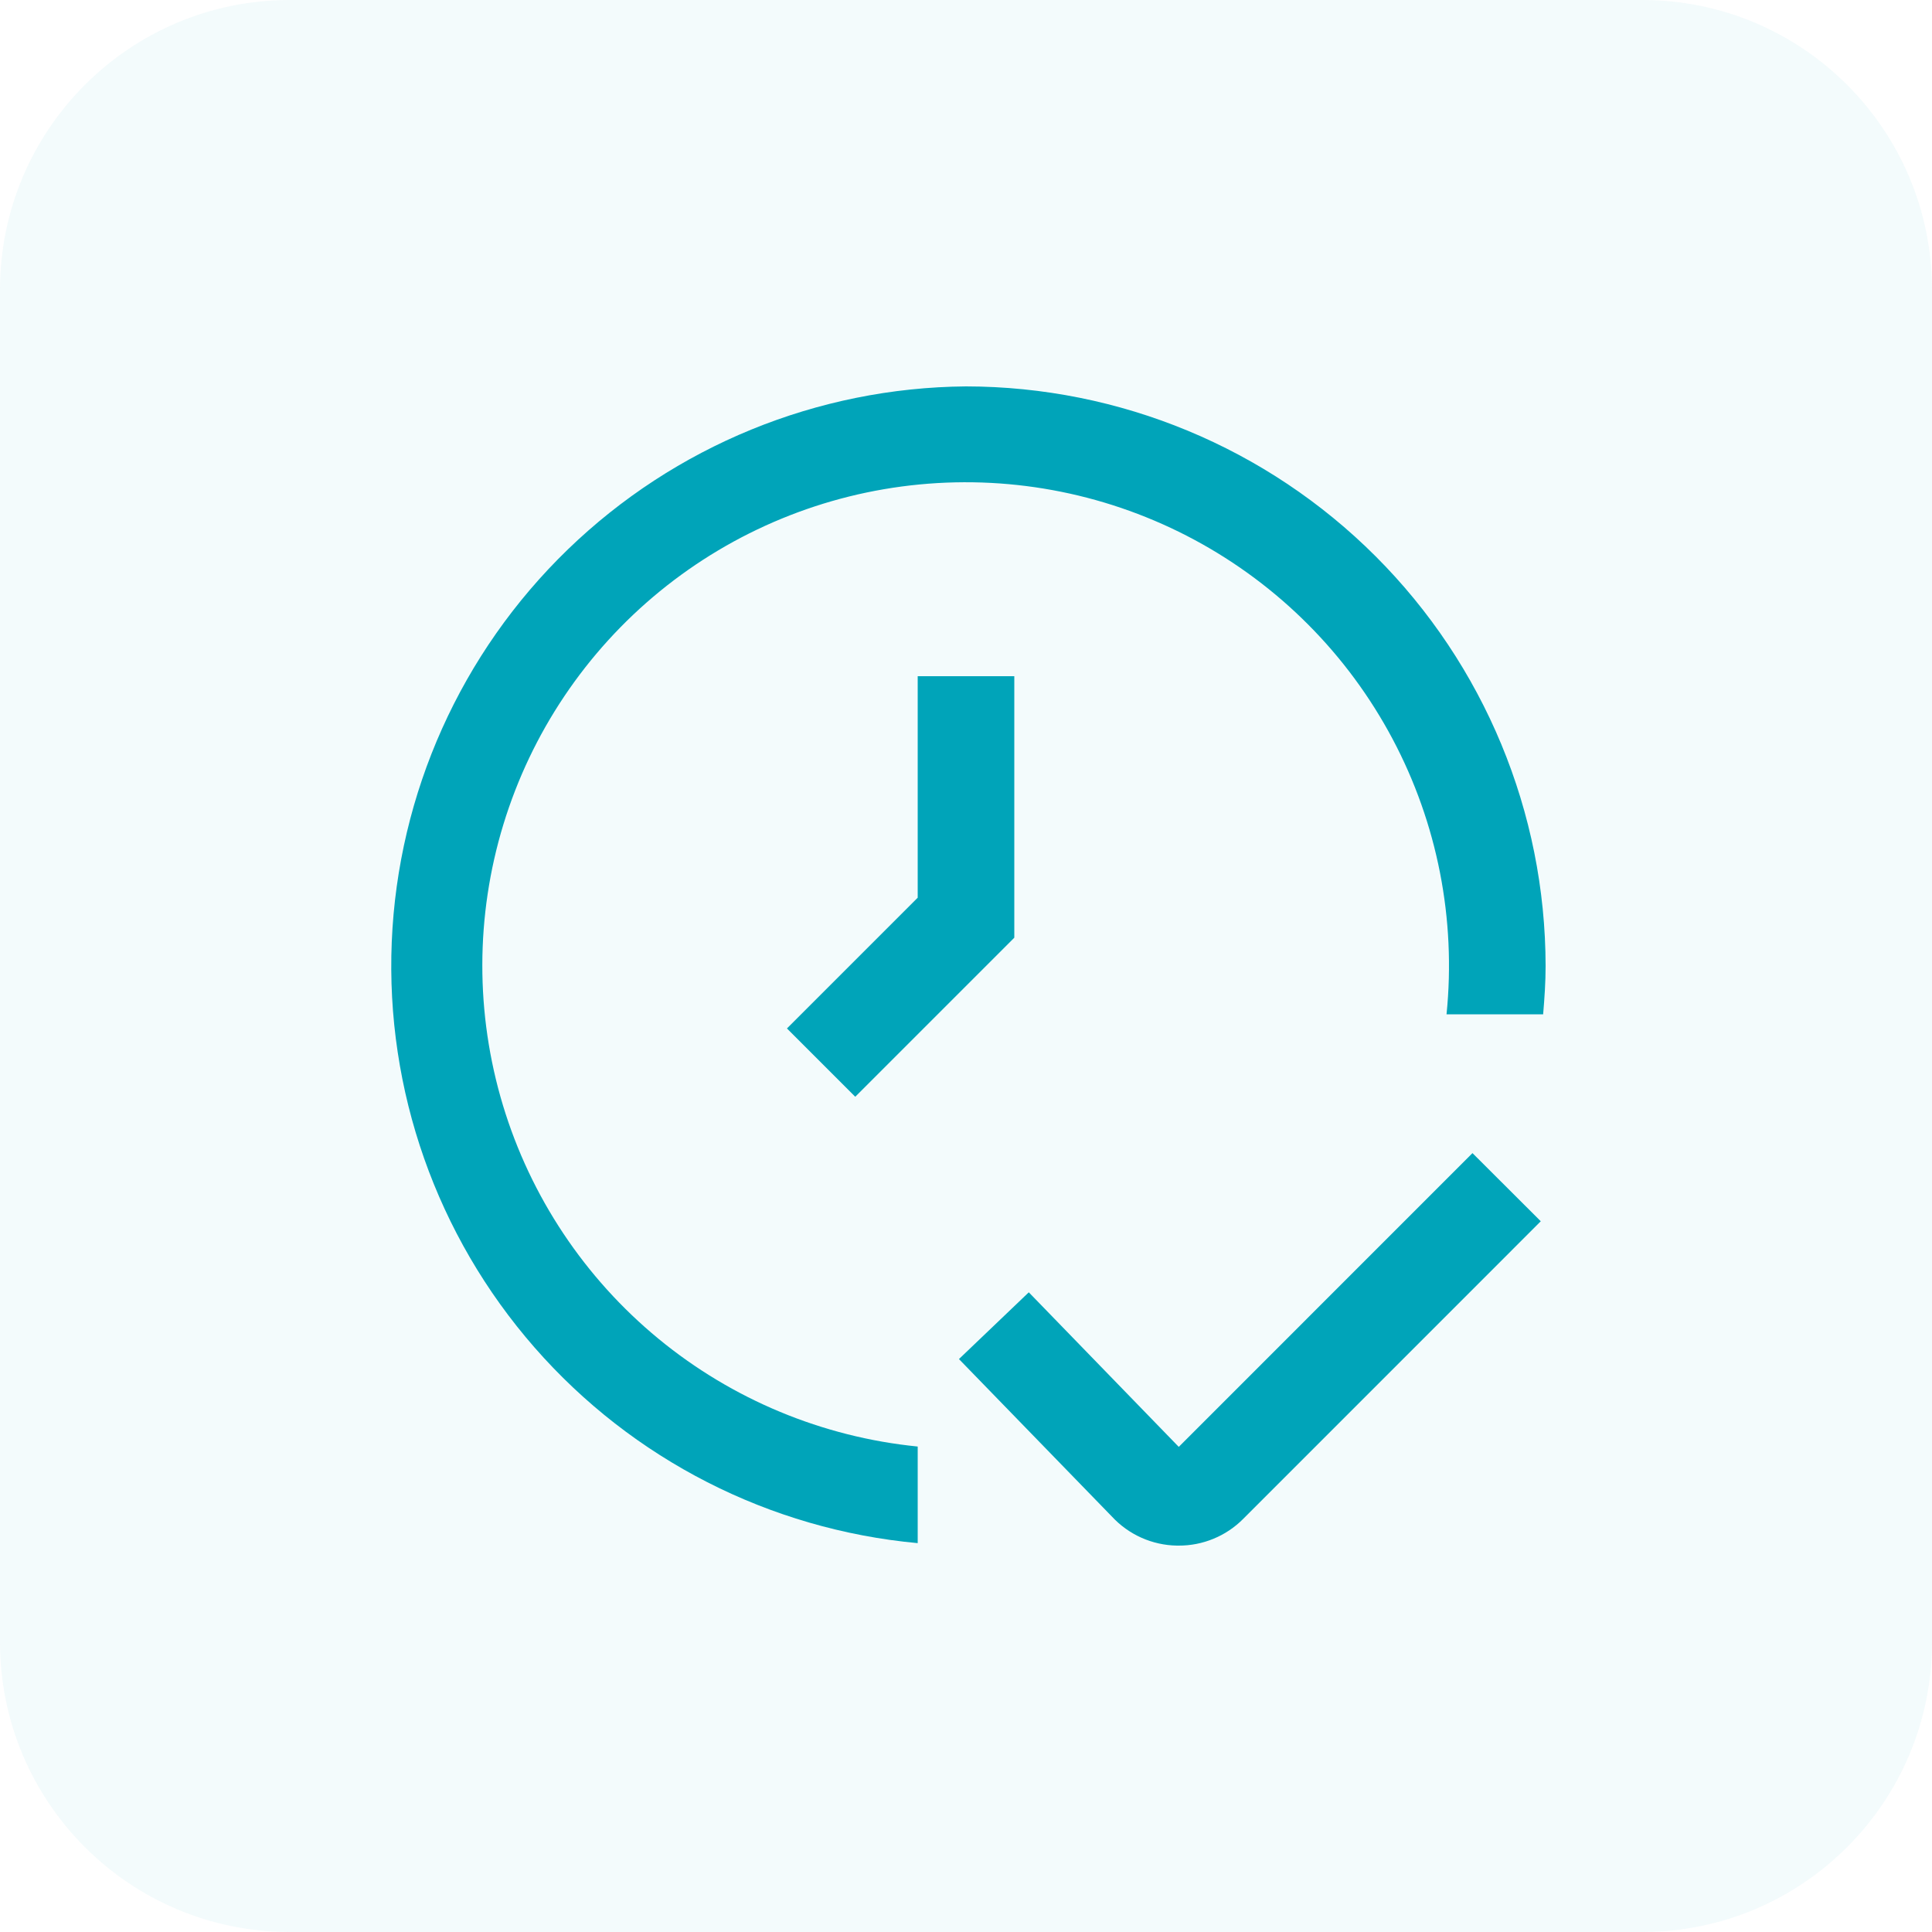 <svg width="80" height="80" viewBox="0 0 80 80" fill="none" xmlns="http://www.w3.org/2000/svg">
<g opacity="0.05">
<path d="M0 12C0 5.373 5.373 0 12 0H68C74.627 0 80 5.373 80 12V68C80 74.627 74.627 80 68 80H12C5.373 80 0 74.627 0 68V12Z" fill="#00A4B9"/>
</g>
<g clip-path="url(#clip0_5138_12772)">
<path d="M48.8 64H48.734C48.228 63.992 47.729 63.881 47.266 63.675C46.804 63.469 46.388 63.171 46.044 62.8L39.708 56.276L42.6 53.512L48.81 59.912L60.972 47.748L63.8 50.57L51.478 62.894C51.127 63.247 50.71 63.527 50.25 63.716C49.791 63.906 49.297 64.003 48.8 64Z" fill="#00A4B9"/>
<path d="M38 28V37.172L32.586 42.586L35.414 45.414L42 38.828V28H38Z" fill="#00A4B9"/>
<path d="M40 16C33.843 16.052 27.942 18.468 23.516 22.748C19.09 27.029 16.479 32.846 16.222 38.998C15.965 45.15 18.082 51.165 22.136 55.799C26.189 60.434 31.869 63.333 38 63.898V59.898C34.06 59.505 30.325 57.952 27.267 55.436C24.21 52.919 21.968 49.553 20.824 45.762C19.681 41.971 19.688 37.926 20.844 34.139C22 30.351 24.254 26.992 27.32 24.486C30.386 21.98 34.127 20.44 38.068 20.061C42.01 19.681 45.975 20.48 49.463 22.355C52.95 24.23 55.803 27.097 57.661 30.594C59.519 34.091 60.297 38.06 59.898 42H63.898C63.954 41.338 64 40.676 64 40C63.993 33.637 61.462 27.536 56.963 23.037C52.464 18.538 46.363 16.007 40 16Z" fill="#00A4B9"/>
</g>
<defs>
<clipPath id="clip0_5138_12772">
<rect width="48" height="48" fill="white" transform="translate(16 16)"/>
</clipPath>
</defs>
</svg>
